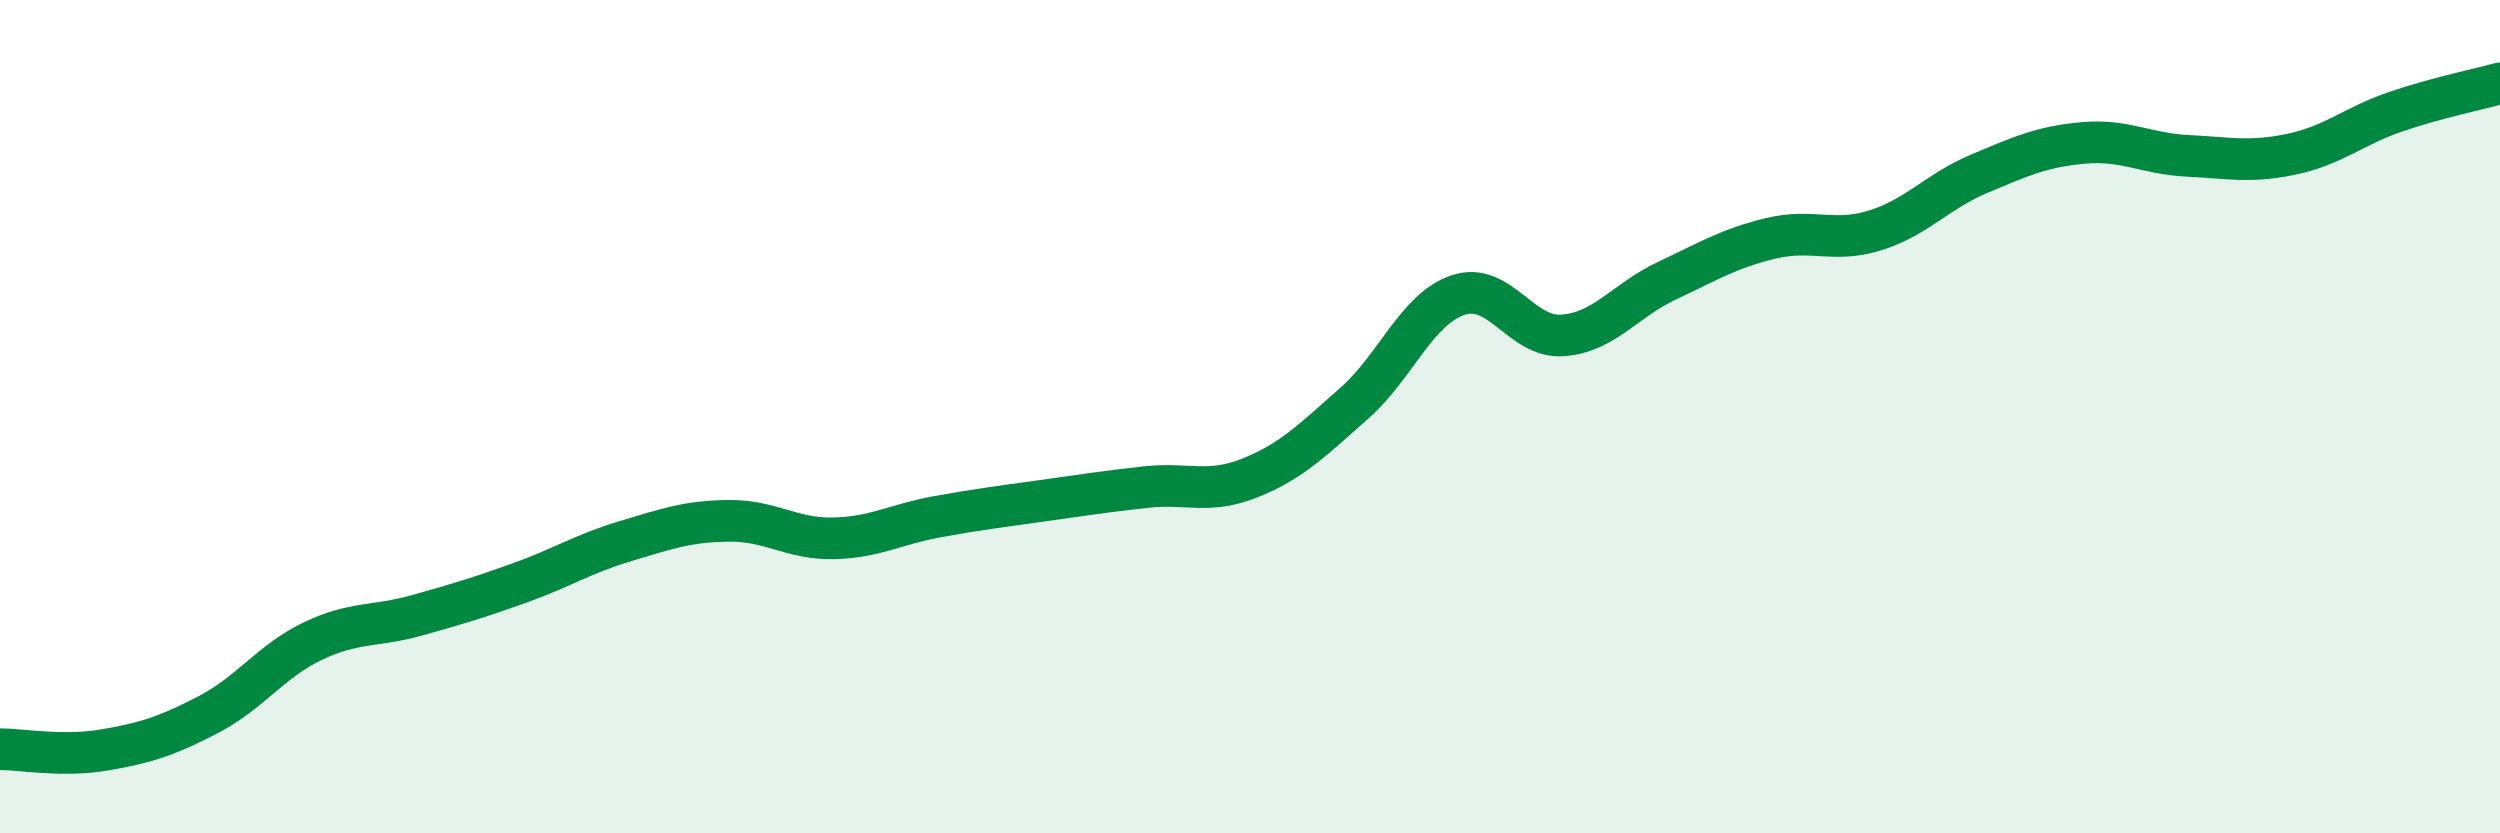 
    <svg width="60" height="20" viewBox="0 0 60 20" xmlns="http://www.w3.org/2000/svg">
      <path
        d="M 0,17.98 C 0.5,17.98 1.5,18.17 2.5,18 C 3.5,17.83 4,17.67 5,17.15 C 6,16.63 6.5,15.87 7.5,15.39 C 8.5,14.91 9,15.05 10,14.77 C 11,14.49 11.5,14.34 12.5,13.98 C 13.5,13.62 14,13.29 15,12.99 C 16,12.69 16.5,12.51 17.5,12.5 C 18.5,12.49 19,12.94 20,12.92 C 21,12.9 21.5,12.58 22.5,12.4 C 23.5,12.22 24,12.16 25,12.02 C 26,11.88 26.5,11.8 27.5,11.69 C 28.5,11.58 29,11.87 30,11.47 C 31,11.07 31.5,10.56 32.5,9.68 C 33.5,8.8 34,7.41 35,7.08 C 36,6.75 36.5,8.12 37.5,8.05 C 38.5,7.98 39,7.21 40,6.74 C 41,6.27 41.5,5.96 42.5,5.72 C 43.5,5.48 44,5.84 45,5.53 C 46,5.22 46.5,4.59 47.5,4.17 C 48.5,3.75 49,3.52 50,3.43 C 51,3.34 51.5,3.69 52.5,3.74 C 53.5,3.79 54,3.91 55,3.7 C 56,3.49 56.5,3.02 57.5,2.68 C 58.5,2.34 59.5,2.14 60,2L60 20L0 20Z"
        fill="#008740"
        opacity="0.1"
        stroke-linecap="round"
        stroke-linejoin="round"
      />
      <path
        d="M 0,17.98 C 0.5,17.98 1.5,18.17 2.5,18 C 3.5,17.83 4,17.67 5,17.15 C 6,16.63 6.5,15.87 7.5,15.39 C 8.5,14.91 9,15.05 10,14.77 C 11,14.49 11.5,14.34 12.5,13.98 C 13.5,13.62 14,13.29 15,12.99 C 16,12.69 16.5,12.51 17.5,12.5 C 18.5,12.49 19,12.94 20,12.92 C 21,12.9 21.5,12.58 22.5,12.4 C 23.5,12.22 24,12.16 25,12.02 C 26,11.88 26.5,11.8 27.5,11.69 C 28.5,11.58 29,11.87 30,11.47 C 31,11.07 31.5,10.56 32.5,9.68 C 33.5,8.8 34,7.41 35,7.08 C 36,6.75 36.5,8.12 37.5,8.05 C 38.5,7.98 39,7.21 40,6.74 C 41,6.27 41.5,5.96 42.5,5.72 C 43.5,5.48 44,5.84 45,5.53 C 46,5.22 46.5,4.59 47.5,4.17 C 48.5,3.75 49,3.52 50,3.43 C 51,3.34 51.5,3.69 52.5,3.74 C 53.5,3.79 54,3.91 55,3.7 C 56,3.49 56.5,3.02 57.5,2.68 C 58.5,2.34 59.5,2.14 60,2"
        stroke="#008740"
        stroke-width="1"
        fill="none"
        stroke-linecap="round"
        stroke-linejoin="round"
      />
    </svg>
  